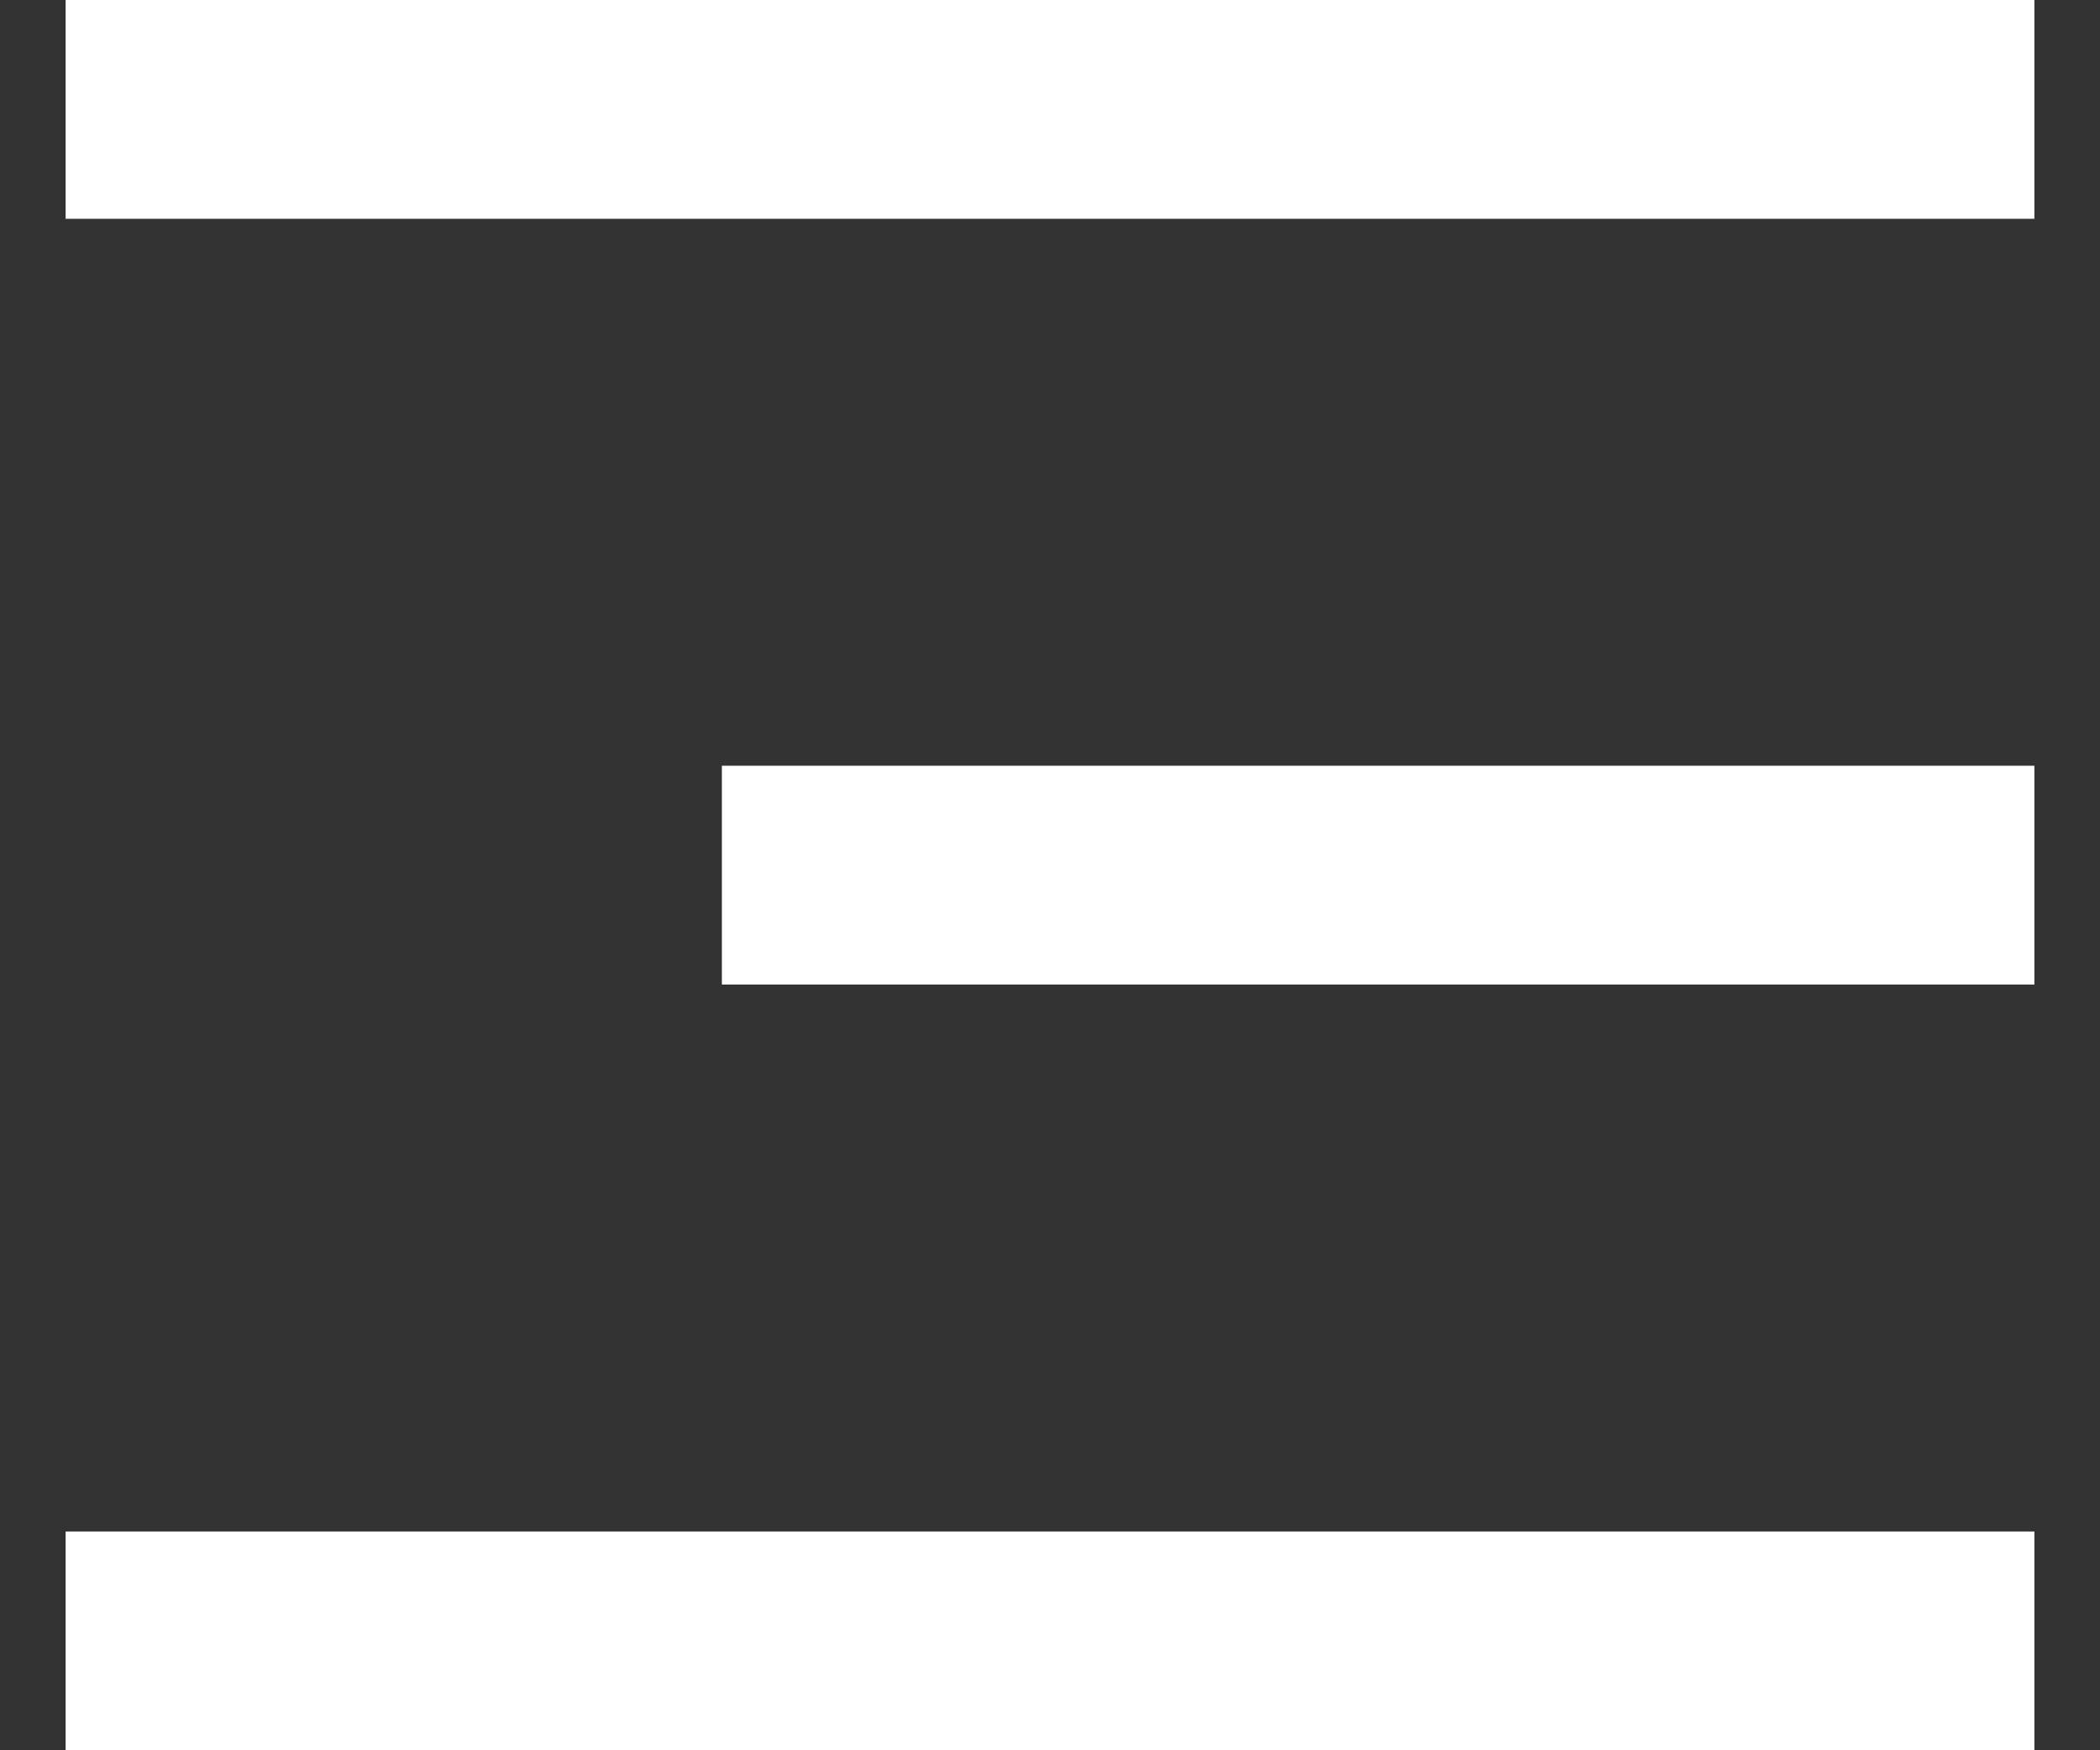 <svg xmlns="http://www.w3.org/2000/svg" width="24" height="20" viewBox="0 0 24 20" fill="none"><rect x="0" y="0" width="24" height="20" fill="#333333" stroke="none"/><g clip-path="url(#clip0_11_46)"><path d="M0.75 0H23.25V2.5H0.75V0ZM8.25 8.75H23.25V11.25H8.25V8.75ZM0.75 17.5H23.25V20H0.75V17.5Z" fill="white"></path></g><defs><clipPath id="clip0_11_46"><rect width="24" height="20" fill="white"></rect></clipPath></defs></svg>